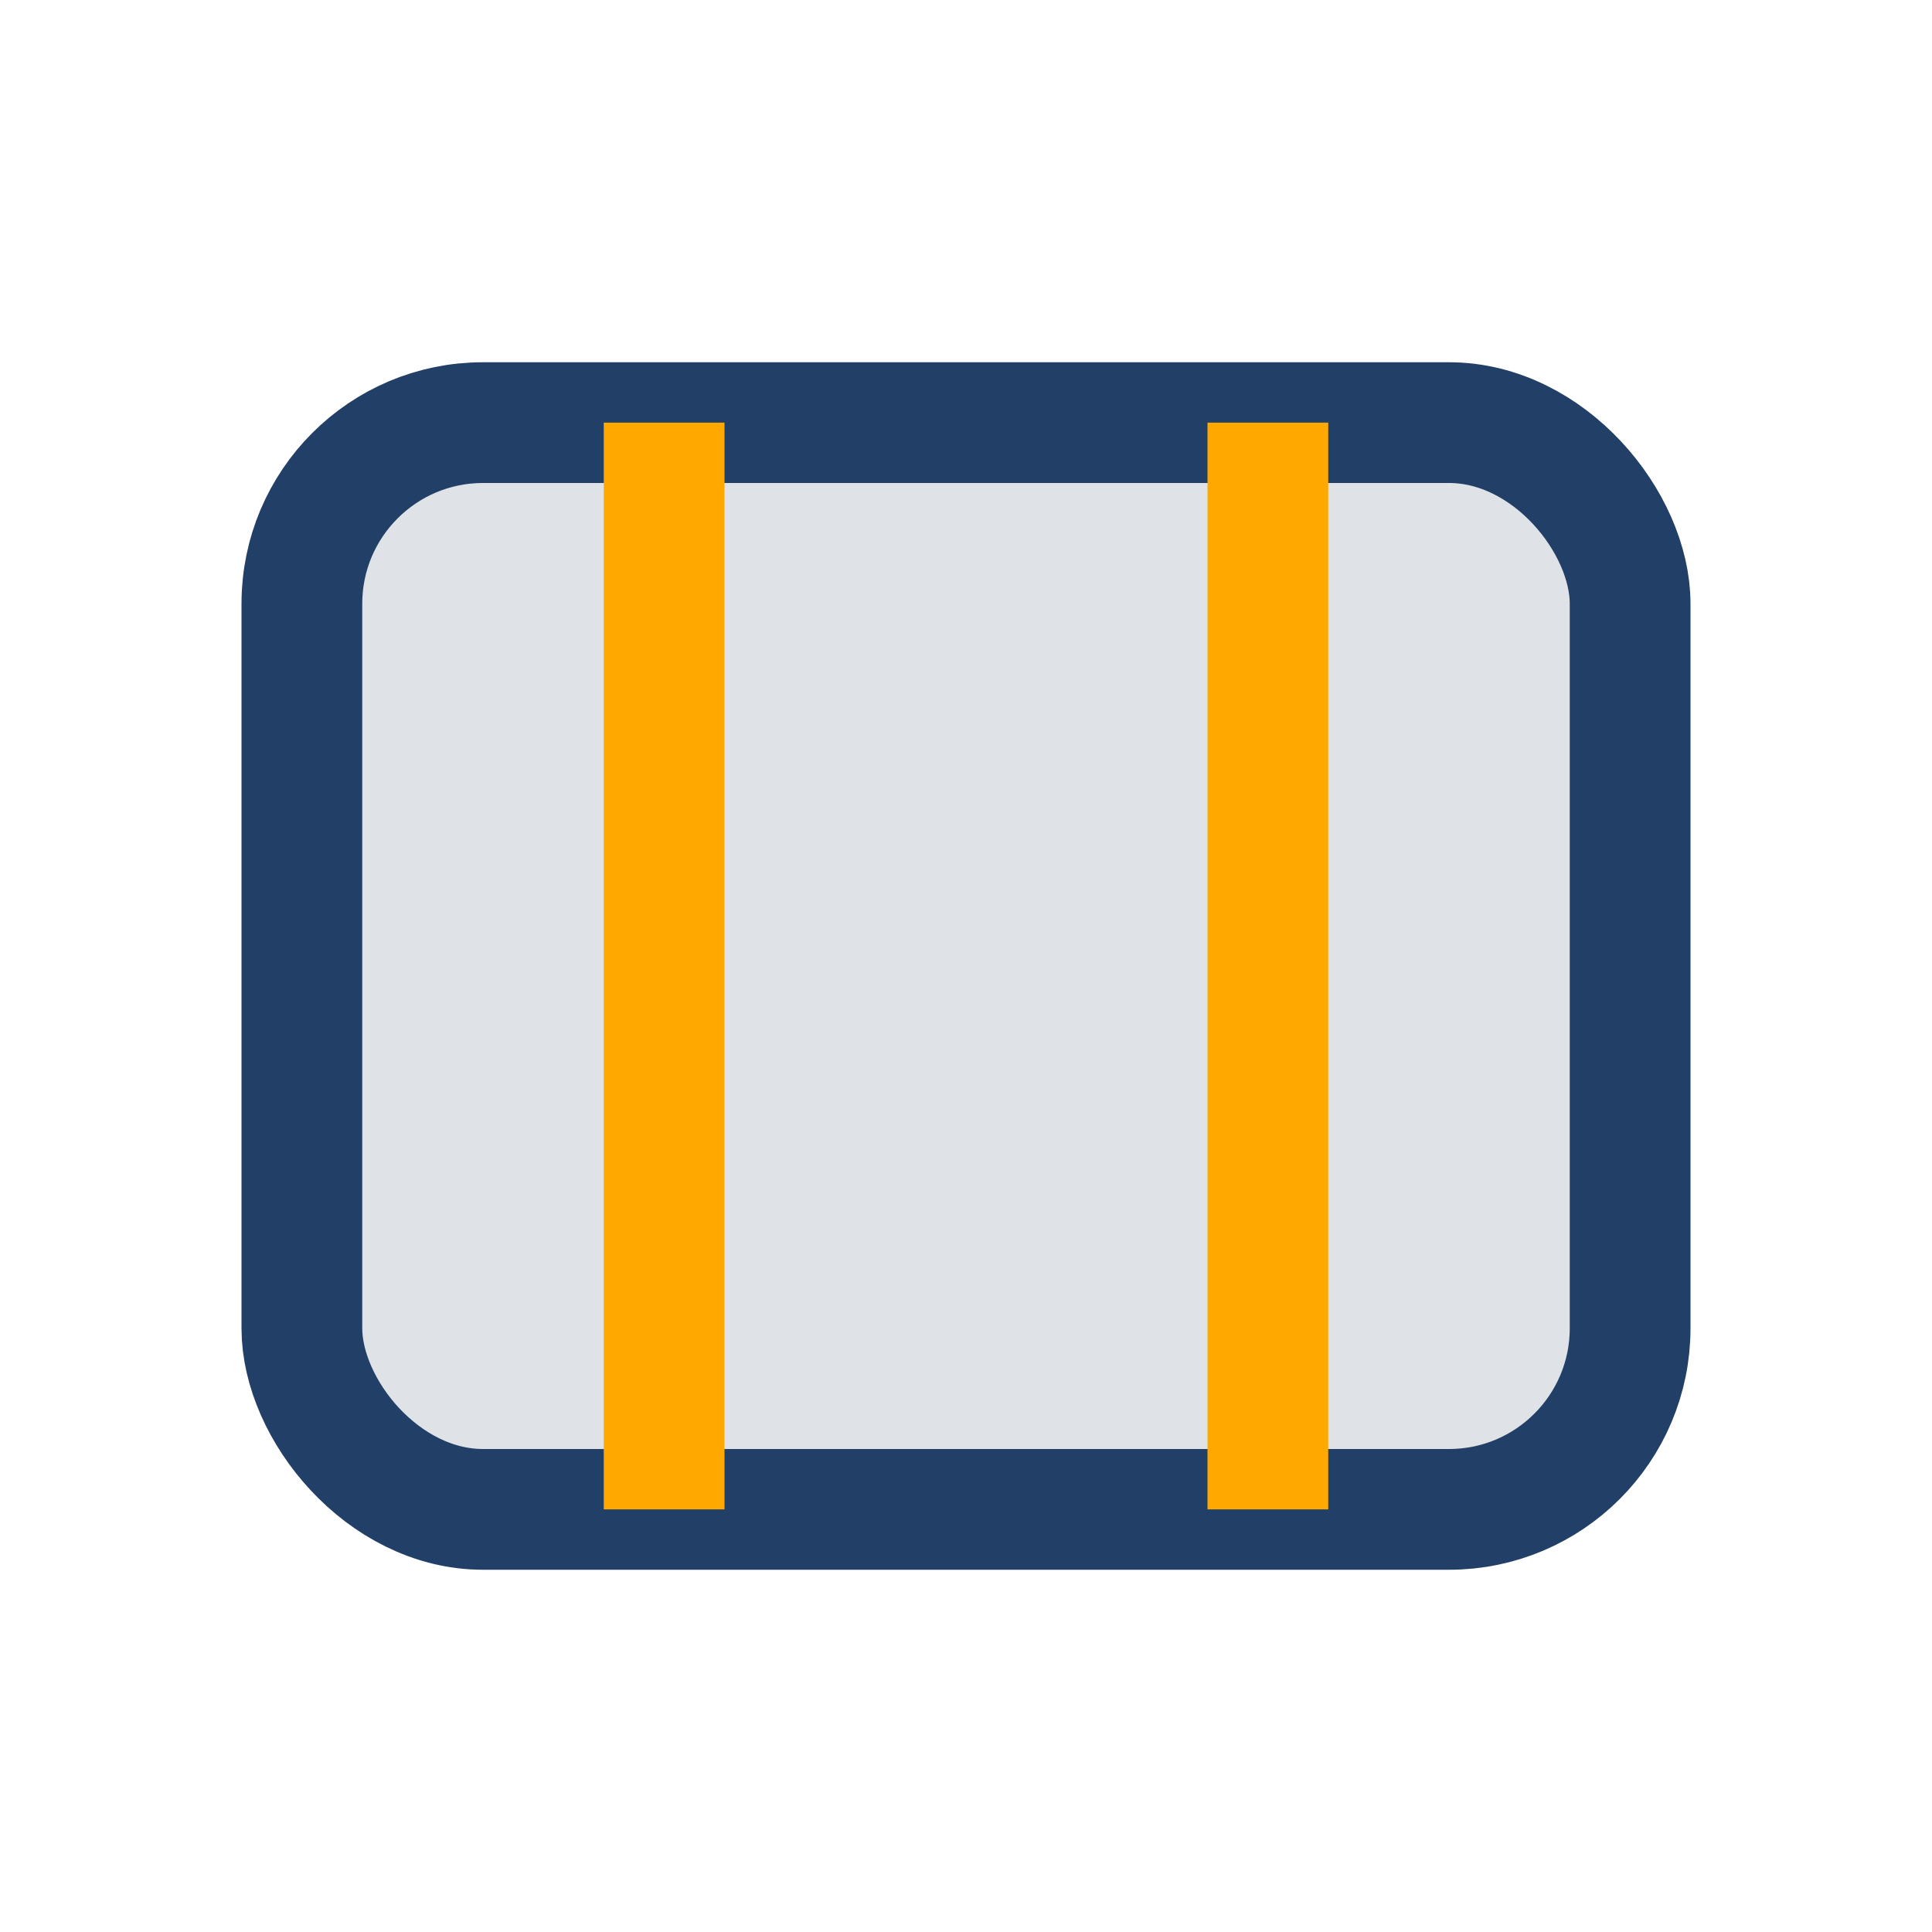 <?xml version="1.0" encoding="UTF-8"?>
<svg xmlns="http://www.w3.org/2000/svg" width="32" height="32" viewBox="0 0 32 32"><rect x="5" y="7" width="22" height="18" rx="3" fill="#DFE2E6" stroke="#224067" stroke-width="2"/><path d="M11 25V7M21 25V7" stroke="#FFA900" stroke-width="2"/></svg>